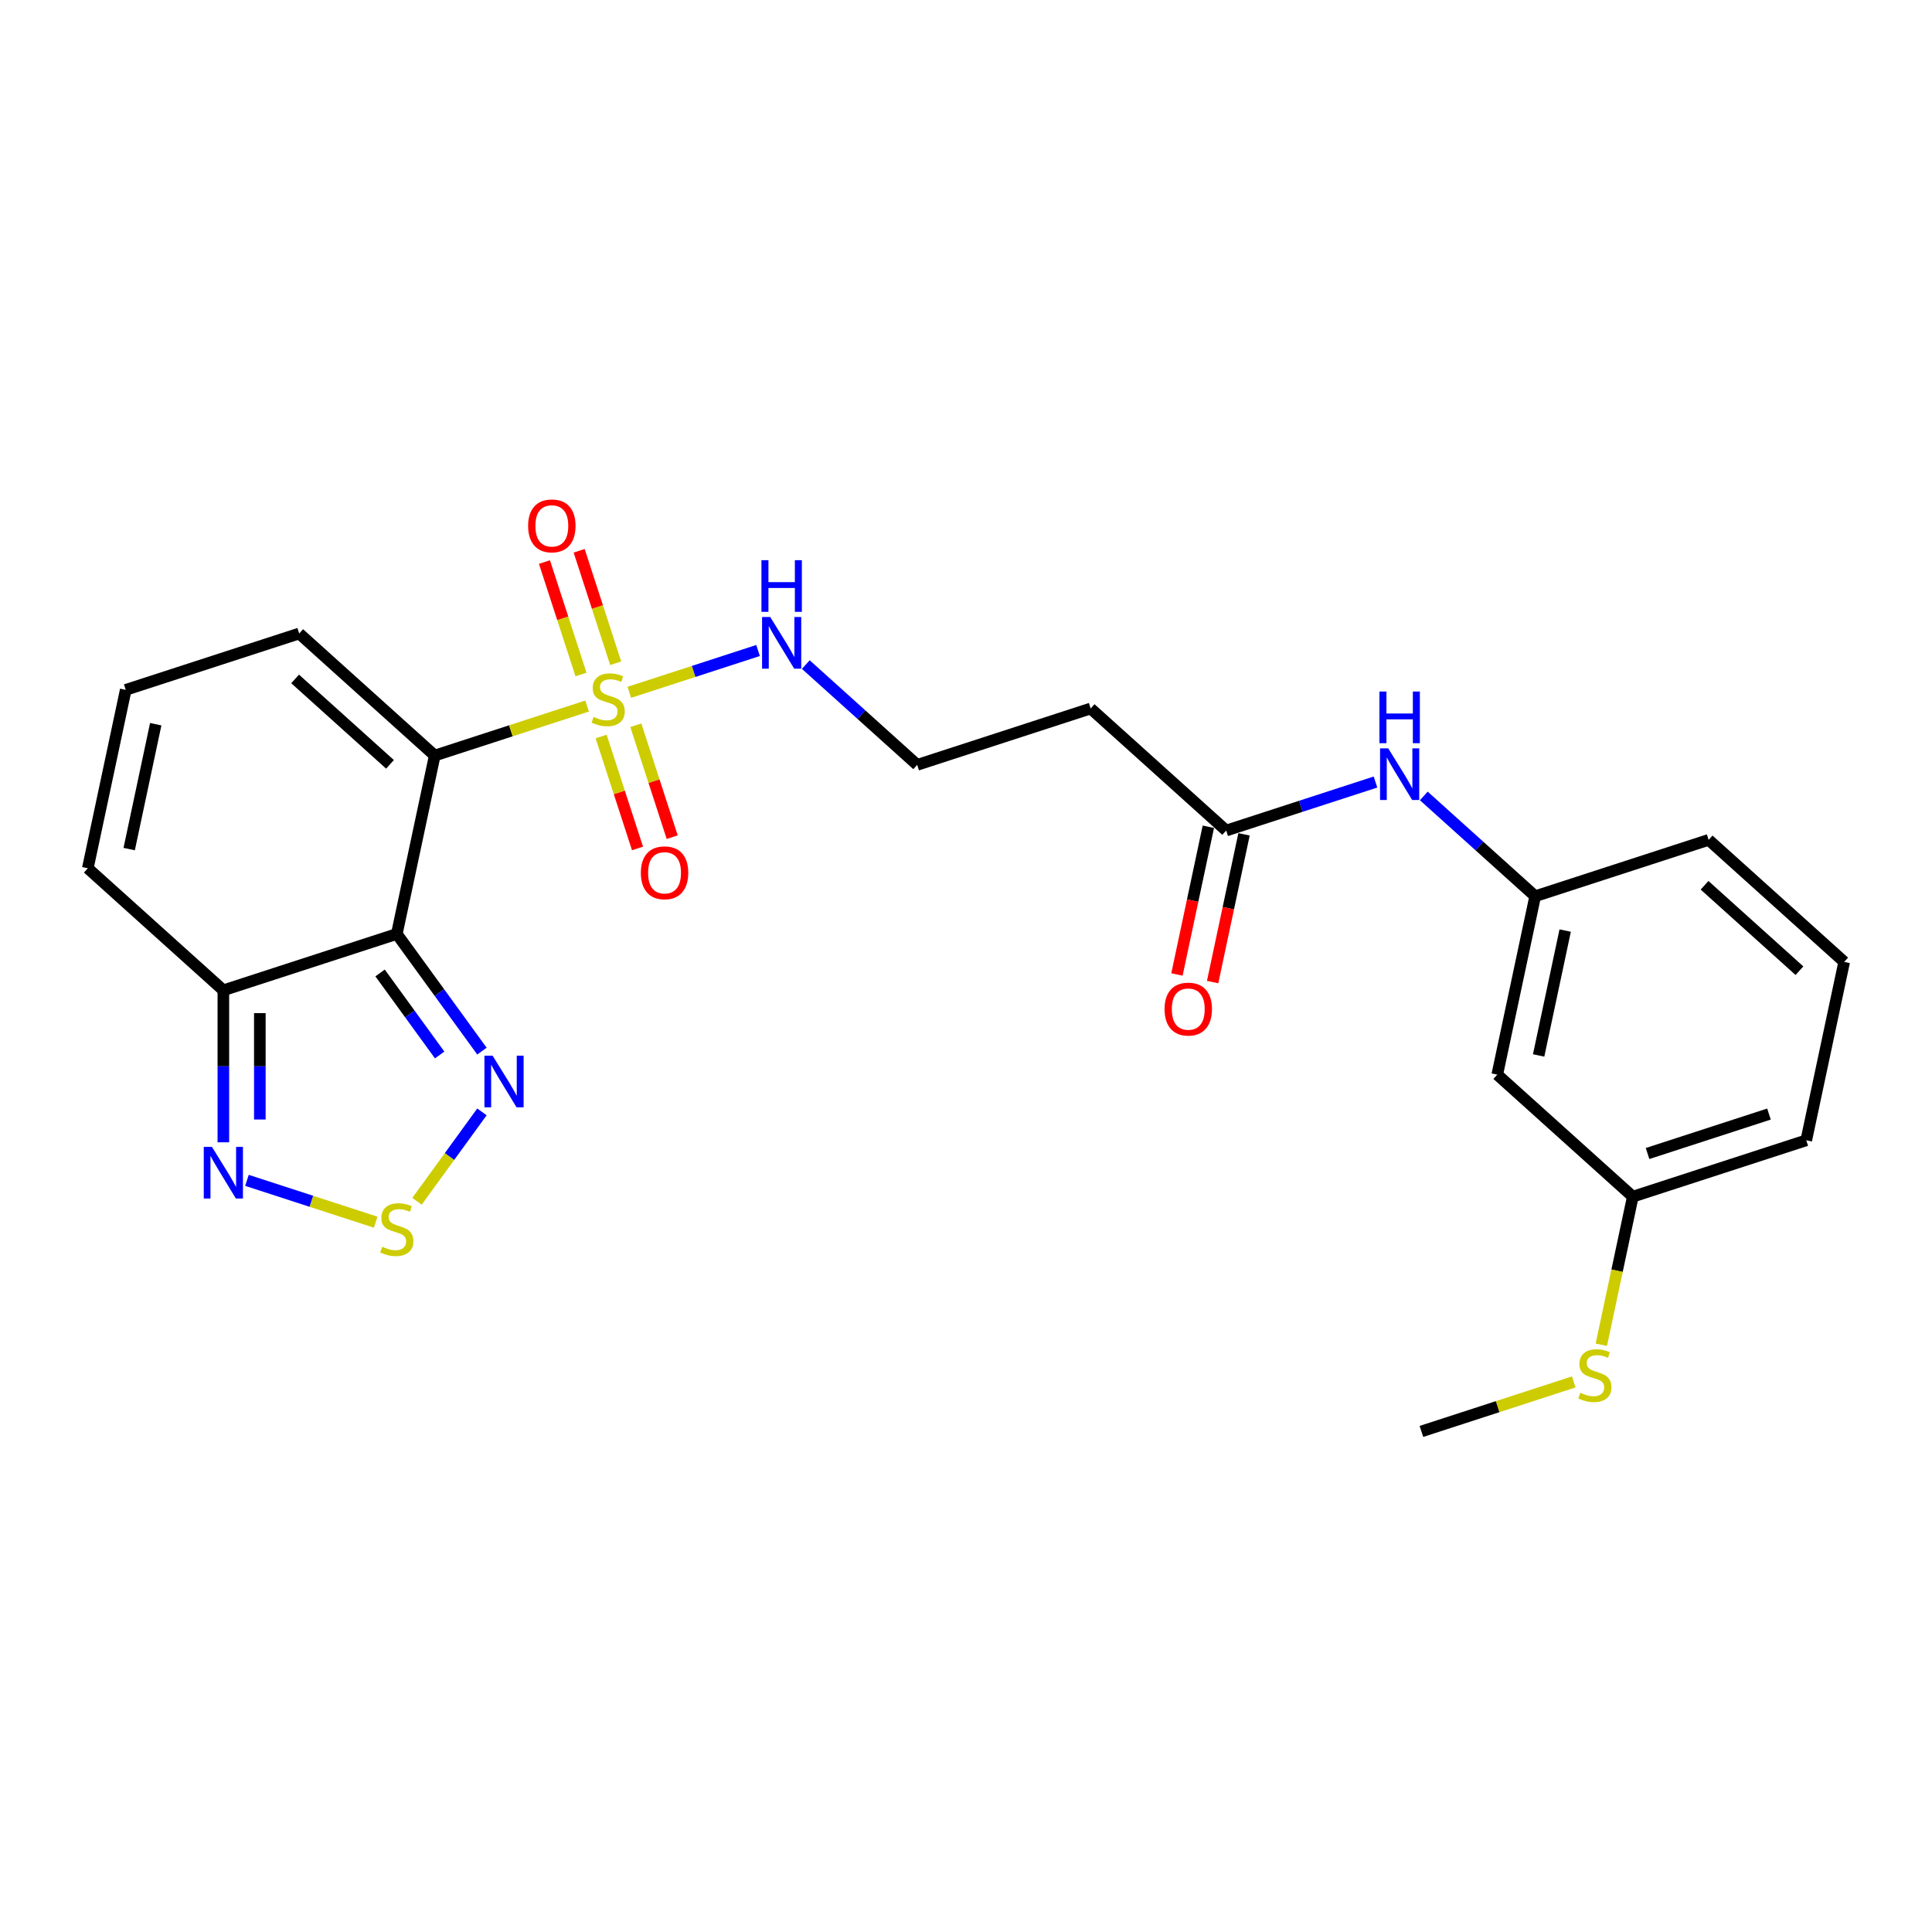 <?xml version='1.0' encoding='iso-8859-1'?>
<svg version='1.1' baseProfile='full'
              xmlns='http://www.w3.org/2000/svg'
                      xmlns:rdkit='http://www.rdkit.org/xml'
                      xmlns:xlink='http://www.w3.org/1999/xlink'
                  xml:space='preserve'
width='1000px' height='1000px' viewBox='0 0 1000 1000'>
<!-- END OF HEADER -->
<rect style='opacity:1.0;fill:#FFFFFF;stroke:none' width='1000' height='1000' x='0' y='0'> </rect>
<path class='bond-0' d='M 225.018,391.07 L 264.443,378.26' style='fill:none;fill-rule:evenodd;stroke:#000000;stroke-width:6px;stroke-linecap:butt;stroke-linejoin:miter;stroke-opacity:1' />
<path class='bond-0' d='M 264.443,378.26 L 303.868,365.45' style='fill:none;fill-rule:evenodd;stroke:#CCCC00;stroke-width:6px;stroke-linecap:butt;stroke-linejoin:miter;stroke-opacity:1' />
<path class='bond-1' d='M 225.018,391.07 L 205.391,483.409' style='fill:none;fill-rule:evenodd;stroke:#000000;stroke-width:6px;stroke-linecap:butt;stroke-linejoin:miter;stroke-opacity:1' />
<path class='bond-6' d='M 225.018,391.07 L 154.864,327.902' style='fill:none;fill-rule:evenodd;stroke:#000000;stroke-width:6px;stroke-linecap:butt;stroke-linejoin:miter;stroke-opacity:1' />
<path class='bond-6' d='M 201.862,395.625 L 152.753,351.408' style='fill:none;fill-rule:evenodd;stroke:#000000;stroke-width:6px;stroke-linecap:butt;stroke-linejoin:miter;stroke-opacity:1' />
<path class='bond-8' d='M 318.68,343.291 L 309.223,314.186' style='fill:none;fill-rule:evenodd;stroke:#CCCC00;stroke-width:6px;stroke-linecap:butt;stroke-linejoin:miter;stroke-opacity:1' />
<path class='bond-8' d='M 309.223,314.186 L 299.767,285.08' style='fill:none;fill-rule:evenodd;stroke:#FF0000;stroke-width:6px;stroke-linecap:butt;stroke-linejoin:miter;stroke-opacity:1' />
<path class='bond-8' d='M 300.724,349.125 L 291.267,320.02' style='fill:none;fill-rule:evenodd;stroke:#CCCC00;stroke-width:6px;stroke-linecap:butt;stroke-linejoin:miter;stroke-opacity:1' />
<path class='bond-8' d='M 291.267,320.02 L 281.81,290.915' style='fill:none;fill-rule:evenodd;stroke:#FF0000;stroke-width:6px;stroke-linecap:butt;stroke-linejoin:miter;stroke-opacity:1' />
<path class='bond-9' d='M 311.153,381.222 L 320.564,410.186' style='fill:none;fill-rule:evenodd;stroke:#CCCC00;stroke-width:6px;stroke-linecap:butt;stroke-linejoin:miter;stroke-opacity:1' />
<path class='bond-9' d='M 320.564,410.186 L 329.975,439.15' style='fill:none;fill-rule:evenodd;stroke:#FF0000;stroke-width:6px;stroke-linecap:butt;stroke-linejoin:miter;stroke-opacity:1' />
<path class='bond-9' d='M 329.109,375.388 L 338.52,404.351' style='fill:none;fill-rule:evenodd;stroke:#CCCC00;stroke-width:6px;stroke-linecap:butt;stroke-linejoin:miter;stroke-opacity:1' />
<path class='bond-9' d='M 338.52,404.351 L 347.931,433.315' style='fill:none;fill-rule:evenodd;stroke:#FF0000;stroke-width:6px;stroke-linecap:butt;stroke-linejoin:miter;stroke-opacity:1' />
<path class='bond-10' d='M 325.732,358.346 L 359.051,347.52' style='fill:none;fill-rule:evenodd;stroke:#CCCC00;stroke-width:6px;stroke-linecap:butt;stroke-linejoin:miter;stroke-opacity:1' />
<path class='bond-10' d='M 359.051,347.52 L 392.37,336.694' style='fill:none;fill-rule:evenodd;stroke:#0000FF;stroke-width:6px;stroke-linecap:butt;stroke-linejoin:miter;stroke-opacity:1' />
<path class='bond-2' d='M 205.391,483.409 L 227.422,513.732' style='fill:none;fill-rule:evenodd;stroke:#000000;stroke-width:6px;stroke-linecap:butt;stroke-linejoin:miter;stroke-opacity:1' />
<path class='bond-2' d='M 227.422,513.732 L 249.452,544.055' style='fill:none;fill-rule:evenodd;stroke:#0000FF;stroke-width:6px;stroke-linecap:butt;stroke-linejoin:miter;stroke-opacity:1' />
<path class='bond-2' d='M 196.726,503.603 L 212.147,524.829' style='fill:none;fill-rule:evenodd;stroke:#000000;stroke-width:6px;stroke-linecap:butt;stroke-linejoin:miter;stroke-opacity:1' />
<path class='bond-2' d='M 212.147,524.829 L 227.569,546.055' style='fill:none;fill-rule:evenodd;stroke:#0000FF;stroke-width:6px;stroke-linecap:butt;stroke-linejoin:miter;stroke-opacity:1' />
<path class='bond-4' d='M 205.391,483.409 L 115.609,512.581' style='fill:none;fill-rule:evenodd;stroke:#000000;stroke-width:6px;stroke-linecap:butt;stroke-linejoin:miter;stroke-opacity:1' />
<path class='bond-3' d='M 249.452,575.509 L 232.645,598.643' style='fill:none;fill-rule:evenodd;stroke:#0000FF;stroke-width:6px;stroke-linecap:butt;stroke-linejoin:miter;stroke-opacity:1' />
<path class='bond-3' d='M 232.645,598.643 L 215.837,621.778' style='fill:none;fill-rule:evenodd;stroke:#CCCC00;stroke-width:6px;stroke-linecap:butt;stroke-linejoin:miter;stroke-opacity:1' />
<path class='bond-26' d='M 194.459,632.603 L 161.14,621.777' style='fill:none;fill-rule:evenodd;stroke:#CCCC00;stroke-width:6px;stroke-linecap:butt;stroke-linejoin:miter;stroke-opacity:1' />
<path class='bond-26' d='M 161.14,621.777 L 127.821,610.951' style='fill:none;fill-rule:evenodd;stroke:#0000FF;stroke-width:6px;stroke-linecap:butt;stroke-linejoin:miter;stroke-opacity:1' />
<path class='bond-5' d='M 115.609,512.581 L 115.609,551.918' style='fill:none;fill-rule:evenodd;stroke:#000000;stroke-width:6px;stroke-linecap:butt;stroke-linejoin:miter;stroke-opacity:1' />
<path class='bond-5' d='M 115.609,551.918 L 115.609,591.256' style='fill:none;fill-rule:evenodd;stroke:#0000FF;stroke-width:6px;stroke-linecap:butt;stroke-linejoin:miter;stroke-opacity:1' />
<path class='bond-5' d='M 134.49,524.382 L 134.49,551.918' style='fill:none;fill-rule:evenodd;stroke:#000000;stroke-width:6px;stroke-linecap:butt;stroke-linejoin:miter;stroke-opacity:1' />
<path class='bond-5' d='M 134.49,551.918 L 134.49,579.454' style='fill:none;fill-rule:evenodd;stroke:#0000FF;stroke-width:6px;stroke-linecap:butt;stroke-linejoin:miter;stroke-opacity:1' />
<path class='bond-25' d='M 115.609,512.581 L 45.455,449.413' style='fill:none;fill-rule:evenodd;stroke:#000000;stroke-width:6px;stroke-linecap:butt;stroke-linejoin:miter;stroke-opacity:1' />
<path class='bond-12' d='M 154.864,327.902 L 65.082,357.074' style='fill:none;fill-rule:evenodd;stroke:#000000;stroke-width:6px;stroke-linecap:butt;stroke-linejoin:miter;stroke-opacity:1' />
<path class='bond-7' d='M 634.673,429.889 L 564.518,366.721' style='fill:none;fill-rule:evenodd;stroke:#000000;stroke-width:6px;stroke-linecap:butt;stroke-linejoin:miter;stroke-opacity:1' />
<path class='bond-11' d='M 634.673,429.889 L 673.314,417.333' style='fill:none;fill-rule:evenodd;stroke:#000000;stroke-width:6px;stroke-linecap:butt;stroke-linejoin:miter;stroke-opacity:1' />
<path class='bond-11' d='M 673.314,417.333 L 711.956,404.778' style='fill:none;fill-rule:evenodd;stroke:#0000FF;stroke-width:6px;stroke-linecap:butt;stroke-linejoin:miter;stroke-opacity:1' />
<path class='bond-17' d='M 625.439,427.926 L 617.313,466.157' style='fill:none;fill-rule:evenodd;stroke:#000000;stroke-width:6px;stroke-linecap:butt;stroke-linejoin:miter;stroke-opacity:1' />
<path class='bond-17' d='M 617.313,466.157 L 609.187,504.387' style='fill:none;fill-rule:evenodd;stroke:#FF0000;stroke-width:6px;stroke-linecap:butt;stroke-linejoin:miter;stroke-opacity:1' />
<path class='bond-17' d='M 643.907,431.852 L 635.781,470.082' style='fill:none;fill-rule:evenodd;stroke:#000000;stroke-width:6px;stroke-linecap:butt;stroke-linejoin:miter;stroke-opacity:1' />
<path class='bond-17' d='M 635.781,470.082 L 627.654,508.312' style='fill:none;fill-rule:evenodd;stroke:#FF0000;stroke-width:6px;stroke-linecap:butt;stroke-linejoin:miter;stroke-opacity:1' />
<path class='bond-19' d='M 417.081,343.98 L 445.909,369.937' style='fill:none;fill-rule:evenodd;stroke:#0000FF;stroke-width:6px;stroke-linecap:butt;stroke-linejoin:miter;stroke-opacity:1' />
<path class='bond-19' d='M 445.909,369.937 L 474.736,395.893' style='fill:none;fill-rule:evenodd;stroke:#000000;stroke-width:6px;stroke-linecap:butt;stroke-linejoin:miter;stroke-opacity:1' />
<path class='bond-15' d='M 736.953,411.971 L 765.781,437.928' style='fill:none;fill-rule:evenodd;stroke:#0000FF;stroke-width:6px;stroke-linecap:butt;stroke-linejoin:miter;stroke-opacity:1' />
<path class='bond-15' d='M 765.781,437.928 L 794.609,463.884' style='fill:none;fill-rule:evenodd;stroke:#000000;stroke-width:6px;stroke-linecap:butt;stroke-linejoin:miter;stroke-opacity:1' />
<path class='bond-13' d='M 65.082,357.074 L 45.455,449.413' style='fill:none;fill-rule:evenodd;stroke:#000000;stroke-width:6px;stroke-linecap:butt;stroke-linejoin:miter;stroke-opacity:1' />
<path class='bond-13' d='M 80.606,374.851 L 66.867,439.488' style='fill:none;fill-rule:evenodd;stroke:#000000;stroke-width:6px;stroke-linecap:butt;stroke-linejoin:miter;stroke-opacity:1' />
<path class='bond-14' d='M 564.518,366.721 L 474.736,395.893' style='fill:none;fill-rule:evenodd;stroke:#000000;stroke-width:6px;stroke-linecap:butt;stroke-linejoin:miter;stroke-opacity:1' />
<path class='bond-16' d='M 794.609,463.884 L 774.982,556.224' style='fill:none;fill-rule:evenodd;stroke:#000000;stroke-width:6px;stroke-linecap:butt;stroke-linejoin:miter;stroke-opacity:1' />
<path class='bond-16' d='M 810.133,481.661 L 796.394,546.298' style='fill:none;fill-rule:evenodd;stroke:#000000;stroke-width:6px;stroke-linecap:butt;stroke-linejoin:miter;stroke-opacity:1' />
<path class='bond-22' d='M 794.609,463.884 L 884.391,434.712' style='fill:none;fill-rule:evenodd;stroke:#000000;stroke-width:6px;stroke-linecap:butt;stroke-linejoin:miter;stroke-opacity:1' />
<path class='bond-18' d='M 774.982,556.224 L 845.136,619.391' style='fill:none;fill-rule:evenodd;stroke:#000000;stroke-width:6px;stroke-linecap:butt;stroke-linejoin:miter;stroke-opacity:1' />
<path class='bond-20' d='M 845.136,619.391 L 836.99,657.716' style='fill:none;fill-rule:evenodd;stroke:#000000;stroke-width:6px;stroke-linecap:butt;stroke-linejoin:miter;stroke-opacity:1' />
<path class='bond-20' d='M 836.99,657.716 L 828.844,696.041' style='fill:none;fill-rule:evenodd;stroke:#CCCC00;stroke-width:6px;stroke-linecap:butt;stroke-linejoin:miter;stroke-opacity:1' />
<path class='bond-27' d='M 845.136,619.391 L 934.918,590.219' style='fill:none;fill-rule:evenodd;stroke:#000000;stroke-width:6px;stroke-linecap:butt;stroke-linejoin:miter;stroke-opacity:1' />
<path class='bond-27' d='M 852.769,597.059 L 915.616,576.639' style='fill:none;fill-rule:evenodd;stroke:#000000;stroke-width:6px;stroke-linecap:butt;stroke-linejoin:miter;stroke-opacity:1' />
<path class='bond-24' d='M 814.577,715.282 L 775.152,728.092' style='fill:none;fill-rule:evenodd;stroke:#CCCC00;stroke-width:6px;stroke-linecap:butt;stroke-linejoin:miter;stroke-opacity:1' />
<path class='bond-24' d='M 775.152,728.092 L 735.727,740.902' style='fill:none;fill-rule:evenodd;stroke:#000000;stroke-width:6px;stroke-linecap:butt;stroke-linejoin:miter;stroke-opacity:1' />
<path class='bond-21' d='M 954.545,497.88 L 884.391,434.712' style='fill:none;fill-rule:evenodd;stroke:#000000;stroke-width:6px;stroke-linecap:butt;stroke-linejoin:miter;stroke-opacity:1' />
<path class='bond-21' d='M 931.389,502.436 L 882.281,458.218' style='fill:none;fill-rule:evenodd;stroke:#000000;stroke-width:6px;stroke-linecap:butt;stroke-linejoin:miter;stroke-opacity:1' />
<path class='bond-23' d='M 954.545,497.88 L 934.918,590.219' style='fill:none;fill-rule:evenodd;stroke:#000000;stroke-width:6px;stroke-linecap:butt;stroke-linejoin:miter;stroke-opacity:1' />
<path  class='atom-1' d='M 307.248 371.074
Q 307.55 371.187, 308.796 371.716
Q 310.042 372.244, 311.402 372.584
Q 312.799 372.886, 314.158 372.886
Q 316.688 372.886, 318.161 371.678
Q 319.633 370.432, 319.633 368.279
Q 319.633 366.807, 318.878 365.9
Q 318.161 364.994, 317.028 364.503
Q 315.895 364.012, 314.007 363.446
Q 311.628 362.729, 310.193 362.049
Q 308.796 361.369, 307.777 359.934
Q 306.795 358.499, 306.795 356.083
Q 306.795 352.722, 309.06 350.645
Q 311.364 348.568, 315.895 348.568
Q 318.992 348.568, 322.503 350.041
L 321.635 352.948
Q 318.425 351.627, 316.008 351.627
Q 313.403 351.627, 311.968 352.722
Q 310.533 353.779, 310.571 355.629
Q 310.571 357.064, 311.288 357.933
Q 312.044 358.801, 313.101 359.292
Q 314.196 359.783, 316.008 360.35
Q 318.425 361.105, 319.86 361.86
Q 321.295 362.615, 322.314 364.163
Q 323.372 365.674, 323.372 368.279
Q 323.372 371.98, 320.88 373.981
Q 318.425 375.945, 314.309 375.945
Q 311.93 375.945, 310.118 375.416
Q 308.343 374.925, 306.228 374.057
L 307.248 371.074
' fill='#CCCC00'/>
<path  class='atom-3' d='M 254.97 546.415
L 263.73 560.575
Q 264.599 561.972, 265.996 564.502
Q 267.393 567.032, 267.468 567.183
L 267.468 546.415
L 271.018 546.415
L 271.018 573.149
L 267.355 573.149
L 257.953 557.667
Q 256.858 555.855, 255.687 553.778
Q 254.554 551.701, 254.214 551.059
L 254.214 573.149
L 250.74 573.149
L 250.74 546.415
L 254.97 546.415
' fill='#0000FF'/>
<path  class='atom-4' d='M 197.839 645.331
Q 198.141 645.444, 199.387 645.973
Q 200.633 646.501, 201.992 646.841
Q 203.39 647.143, 204.749 647.143
Q 207.279 647.143, 208.752 645.935
Q 210.224 644.689, 210.224 642.537
Q 210.224 641.064, 209.469 640.158
Q 208.752 639.251, 207.619 638.76
Q 206.486 638.27, 204.598 637.703
Q 202.219 636.986, 200.784 636.306
Q 199.387 635.626, 198.367 634.191
Q 197.386 632.756, 197.386 630.34
Q 197.386 626.979, 199.651 624.902
Q 201.955 622.825, 206.486 622.825
Q 209.582 622.825, 213.094 624.298
L 212.226 627.206
Q 209.016 625.884, 206.599 625.884
Q 203.994 625.884, 202.559 626.979
Q 201.124 628.036, 201.162 629.887
Q 201.162 631.322, 201.879 632.19
Q 202.634 633.059, 203.692 633.549
Q 204.787 634.04, 206.599 634.607
Q 209.016 635.362, 210.451 636.117
Q 211.886 636.872, 212.905 638.421
Q 213.963 639.931, 213.963 642.537
Q 213.963 646.237, 211.47 648.238
Q 209.016 650.202, 204.9 650.202
Q 202.521 650.202, 200.709 649.673
Q 198.934 649.182, 196.819 648.314
L 197.839 645.331
' fill='#CCCC00'/>
<path  class='atom-6' d='M 109.699 593.616
L 118.46 607.776
Q 119.329 609.173, 120.726 611.703
Q 122.123 614.233, 122.198 614.384
L 122.198 593.616
L 125.748 593.616
L 125.748 620.35
L 122.085 620.35
L 112.683 604.868
Q 111.588 603.056, 110.417 600.979
Q 109.284 598.902, 108.944 598.26
L 108.944 620.35
L 105.47 620.35
L 105.47 593.616
L 109.699 593.616
' fill='#0000FF'/>
<path  class='atom-9' d='M 273.356 272.191
Q 273.356 265.772, 276.528 262.185
Q 279.7 258.598, 285.628 258.598
Q 291.557 258.598, 294.729 262.185
Q 297.9 265.772, 297.9 272.191
Q 297.9 278.686, 294.691 282.387
Q 291.481 286.05, 285.628 286.05
Q 279.737 286.05, 276.528 282.387
Q 273.356 278.724, 273.356 272.191
M 285.628 283.029
Q 289.706 283.029, 291.896 280.31
Q 294.124 277.554, 294.124 272.191
Q 294.124 266.943, 291.896 264.299
Q 289.706 261.618, 285.628 261.618
Q 281.55 261.618, 279.322 264.262
Q 277.132 266.905, 277.132 272.191
Q 277.132 277.591, 279.322 280.31
Q 281.55 283.029, 285.628 283.029
' fill='#FF0000'/>
<path  class='atom-10' d='M 331.7 451.755
Q 331.7 445.336, 334.872 441.749
Q 338.043 438.161, 343.972 438.161
Q 349.9 438.161, 353.072 441.749
Q 356.244 445.336, 356.244 451.755
Q 356.244 458.25, 353.035 461.951
Q 349.825 465.613, 343.972 465.613
Q 338.081 465.613, 334.872 461.951
Q 331.7 458.288, 331.7 451.755
M 343.972 462.593
Q 348.05 462.593, 350.24 459.874
Q 352.468 457.117, 352.468 451.755
Q 352.468 446.506, 350.24 443.863
Q 348.05 441.182, 343.972 441.182
Q 339.894 441.182, 337.666 443.825
Q 335.476 446.469, 335.476 451.755
Q 335.476 457.155, 337.666 459.874
Q 339.894 462.593, 343.972 462.593
' fill='#FF0000'/>
<path  class='atom-11' d='M 398.672 319.359
L 407.433 333.519
Q 408.301 334.916, 409.698 337.446
Q 411.096 339.976, 411.171 340.127
L 411.171 319.359
L 414.721 319.359
L 414.721 346.093
L 411.058 346.093
L 401.655 330.611
Q 400.56 328.799, 399.39 326.722
Q 398.257 324.645, 397.917 324.003
L 397.917 346.093
L 394.443 346.093
L 394.443 319.359
L 398.672 319.359
' fill='#0000FF'/>
<path  class='atom-11' d='M 394.122 289.95
L 397.747 289.95
L 397.747 301.316
L 411.417 301.316
L 411.417 289.95
L 415.042 289.95
L 415.042 316.685
L 411.417 316.685
L 411.417 304.337
L 397.747 304.337
L 397.747 316.685
L 394.122 316.685
L 394.122 289.95
' fill='#0000FF'/>
<path  class='atom-12' d='M 718.545 387.35
L 727.306 401.51
Q 728.174 402.907, 729.571 405.437
Q 730.968 407.967, 731.044 408.118
L 731.044 387.35
L 734.593 387.35
L 734.593 414.084
L 730.931 414.084
L 721.528 398.602
Q 720.433 396.79, 719.262 394.713
Q 718.13 392.636, 717.79 391.994
L 717.79 414.084
L 714.316 414.084
L 714.316 387.35
L 718.545 387.35
' fill='#0000FF'/>
<path  class='atom-12' d='M 713.995 357.941
L 717.62 357.941
L 717.62 369.307
L 731.289 369.307
L 731.289 357.941
L 734.914 357.941
L 734.914 384.676
L 731.289 384.676
L 731.289 372.328
L 717.62 372.328
L 717.62 384.676
L 713.995 384.676
L 713.995 357.941
' fill='#0000FF'/>
<path  class='atom-18' d='M 602.773 522.304
Q 602.773 515.884, 605.945 512.297
Q 609.117 508.71, 615.045 508.71
Q 620.974 508.71, 624.146 512.297
Q 627.318 515.884, 627.318 522.304
Q 627.318 528.799, 624.108 532.499
Q 620.898 536.162, 615.045 536.162
Q 609.155 536.162, 605.945 532.499
Q 602.773 528.836, 602.773 522.304
M 615.045 533.141
Q 619.124 533.141, 621.314 530.422
Q 623.542 527.666, 623.542 522.304
Q 623.542 517.055, 621.314 514.412
Q 619.124 511.731, 615.045 511.731
Q 610.967 511.731, 608.739 514.374
Q 606.549 517.017, 606.549 522.304
Q 606.549 527.703, 608.739 530.422
Q 610.967 533.141, 615.045 533.141
' fill='#FF0000'/>
<path  class='atom-21' d='M 817.957 720.906
Q 818.259 721.02, 819.505 721.548
Q 820.751 722.077, 822.11 722.417
Q 823.508 722.719, 824.867 722.719
Q 827.397 722.719, 828.87 721.51
Q 830.342 720.264, 830.342 718.112
Q 830.342 716.639, 829.587 715.733
Q 828.87 714.827, 827.737 714.336
Q 826.604 713.845, 824.716 713.279
Q 822.337 712.561, 820.902 711.881
Q 819.505 711.202, 818.485 709.767
Q 817.504 708.332, 817.504 705.915
Q 817.504 702.554, 819.769 700.478
Q 822.073 698.401, 826.604 698.401
Q 829.7 698.401, 833.212 699.873
L 832.344 702.781
Q 829.134 701.459, 826.717 701.459
Q 824.112 701.459, 822.677 702.554
Q 821.242 703.612, 821.28 705.462
Q 821.28 706.897, 821.997 707.765
Q 822.752 708.634, 823.81 709.125
Q 824.905 709.616, 826.717 710.182
Q 829.134 710.937, 830.569 711.693
Q 832.004 712.448, 833.023 713.996
Q 834.081 715.506, 834.081 718.112
Q 834.081 721.813, 831.588 723.814
Q 829.134 725.777, 825.018 725.777
Q 822.639 725.777, 820.827 725.249
Q 819.052 724.758, 816.937 723.889
L 817.957 720.906
' fill='#CCCC00'/>
</svg>
